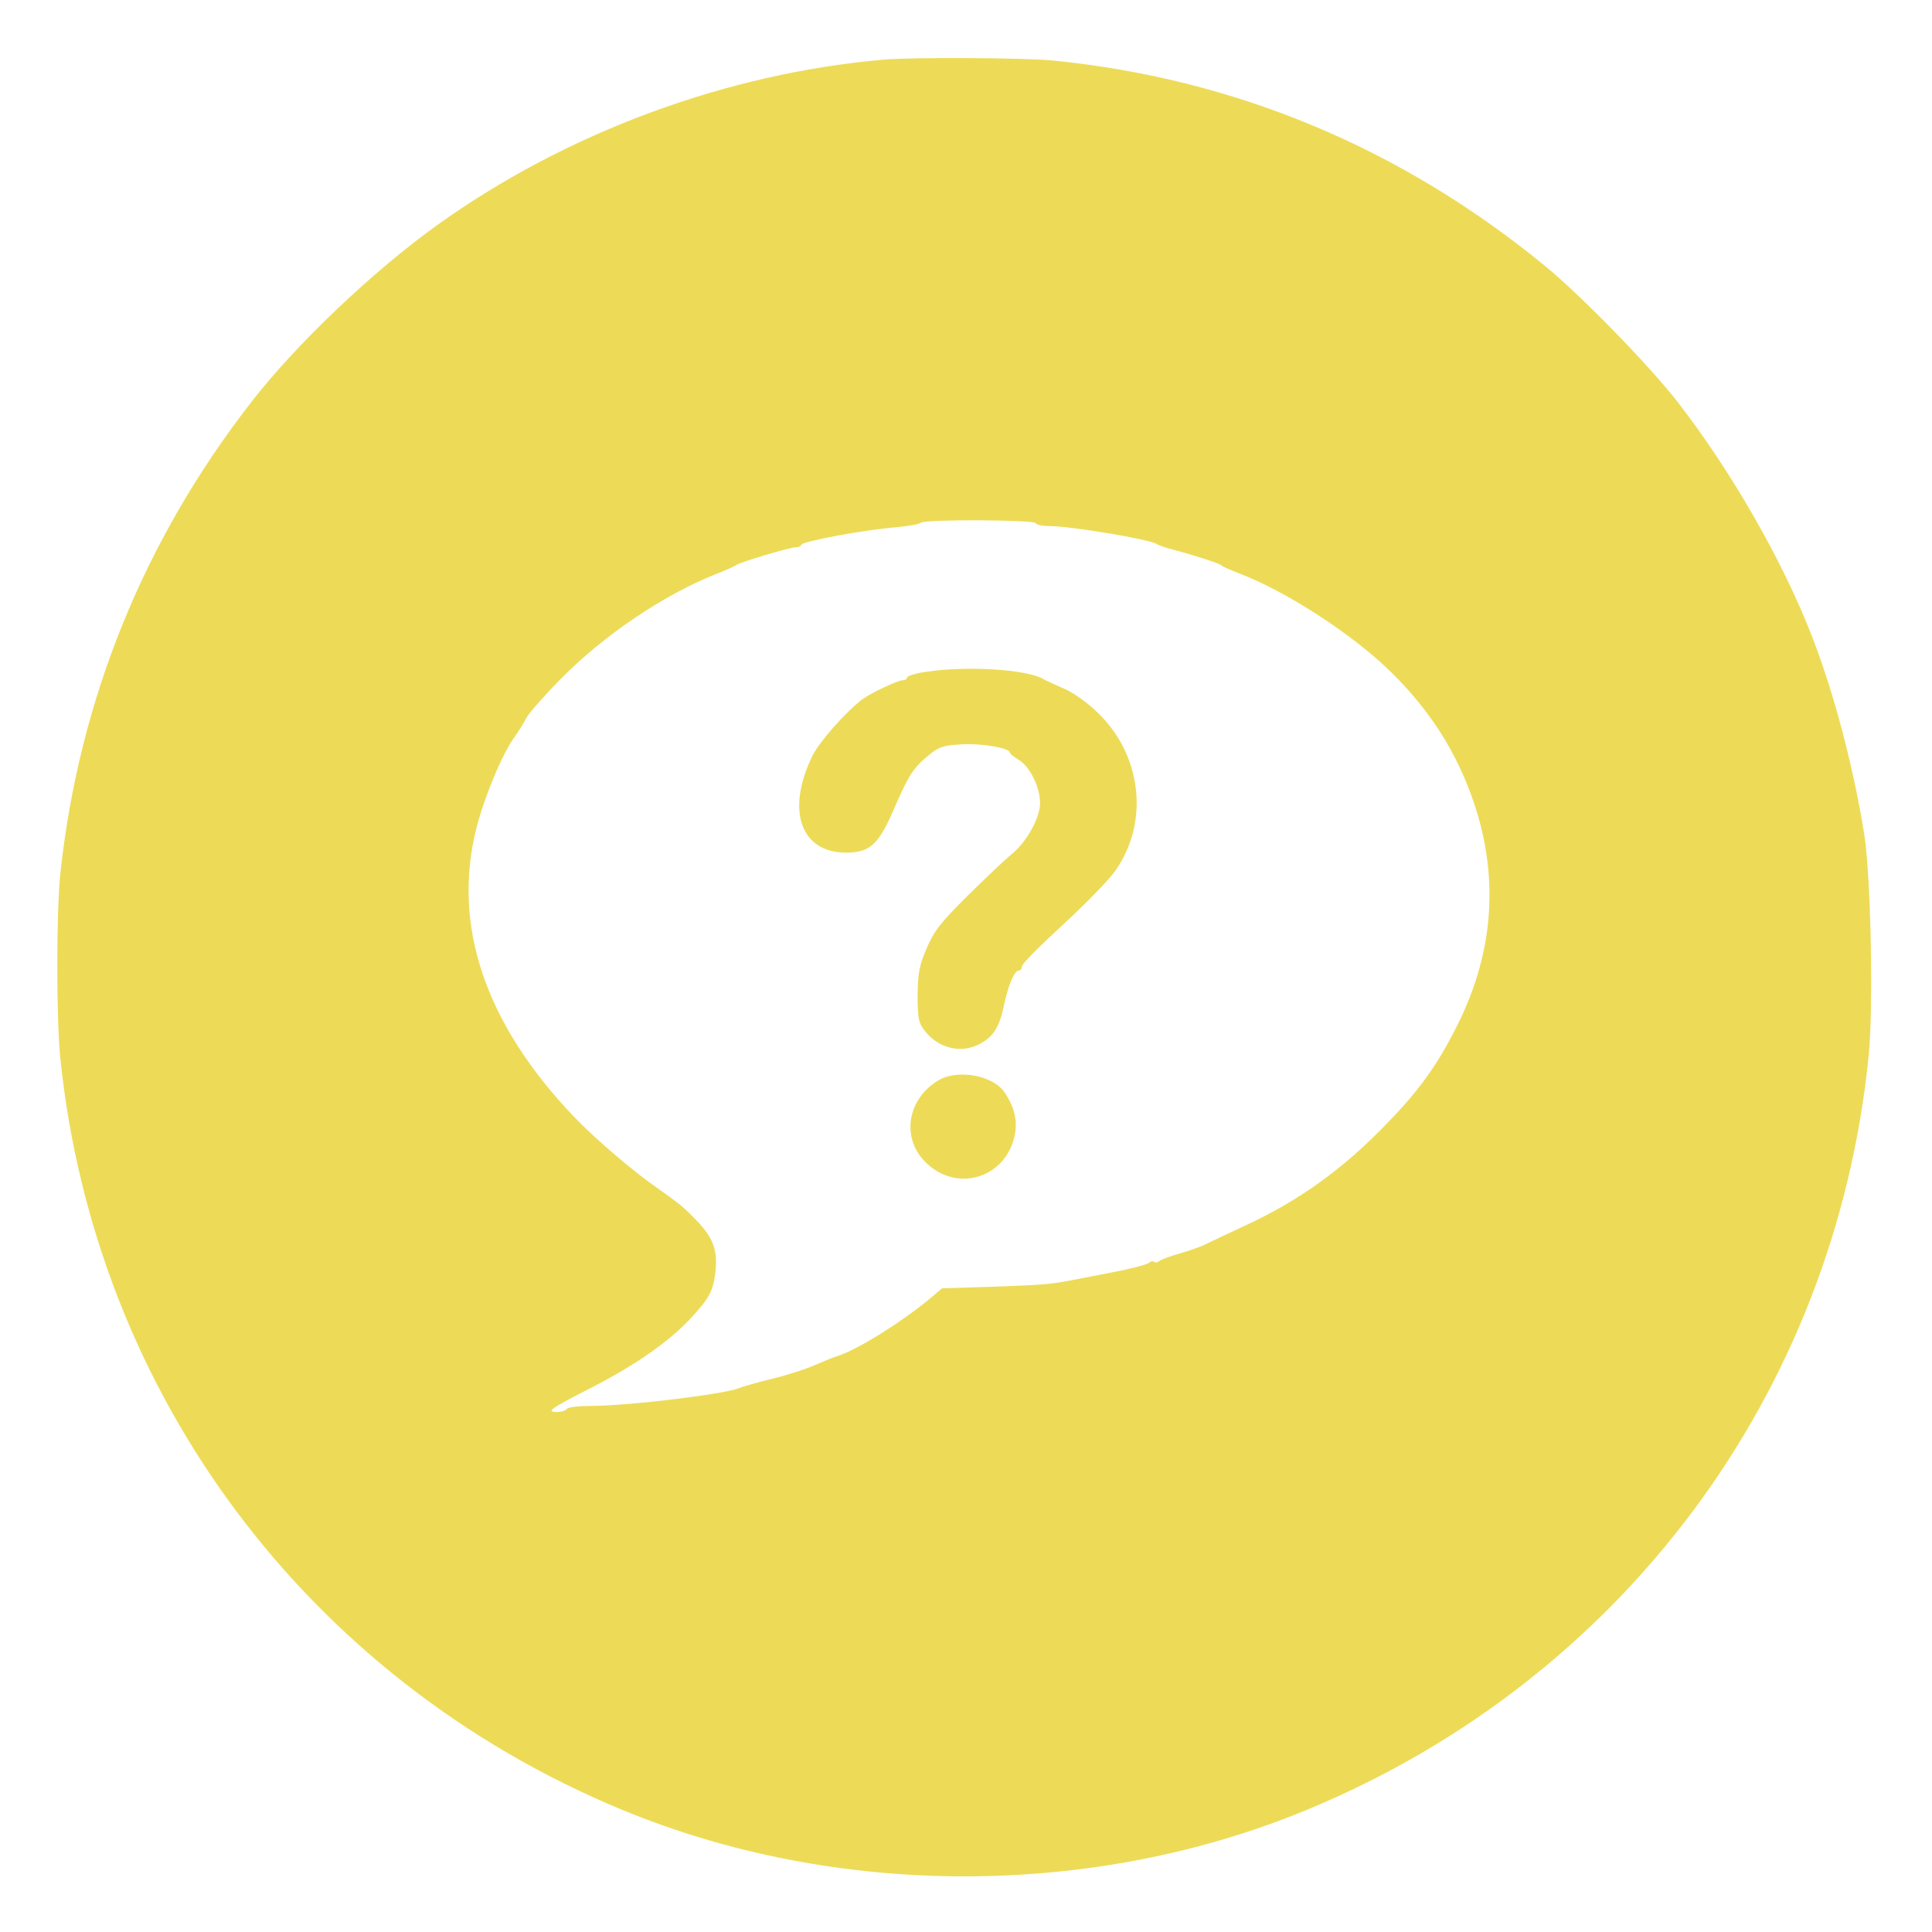<svg xmlns="http://www.w3.org/2000/svg" viewBox="0 0 639 639"><style>.st0{fill:#EDDB57;}</style><path d="M292.5 19.7c-52.1 4.5-105.1 24.1-147.7 54.6C123.3 89.7 98 113.8 83.1 133 47.5 178.8 26.2 231.4 20 288.5c-1.4 12.7-1.4 49 0 62 11.6 110.9 81.9 204.9 185.3 247.9 71.2 29.6 156.2 29.6 227.4 0C536.5 555.3 606.7 461 618 349.7c1.7-15.9.8-59.6-1.4-73.7-3.6-22.4-9.9-46.4-17.2-65.3-9.7-25.1-26.8-54.9-44.5-77.7-9.3-12-31.4-34.7-43.6-44.8C463.6 49 408.6 26 348.1 20c-9.4-.9-46.1-1.1-55.6-.3zm50 153.3c.4.6 2.4 1 4.6 1 7 0 33.3 4.4 35.4 5.9.6.4 3 1.3 5.5 1.9 7.2 1.9 15.5 4.6 16 5.2.3.4 2.7 1.4 5.5 2.5 15.9 6 38.4 20.6 51.1 33.3 13.9 13.8 23 29.1 28.3 47.2 6.7 23.4 4.4 46.5-6.9 69.1-6.5 13-12.5 21.4-23.2 32.4-14.5 15.1-29.2 25.7-47.3 34-5.5 2.6-11.1 5.2-12.5 5.9-1.4.8-5.2 2.1-8.5 3.1-3.3.9-6.5 2.1-7.1 2.6s-1.4.6-1.7.2c-.4-.3-1.2-.1-1.9.5-.7.5-6 1.9-11.8 3s-12.3 2.4-14.5 2.8c-6.3 1.2-9 1.4-25.9 2l-16 .5-4.5 3.8c-9.8 8-23.9 16.7-30.1 18.6-1.4.4-4.7 1.8-7.5 3-2.7 1.2-9 3.3-14 4.5-4.9 1.2-9.9 2.6-11 3.1-4.8 2-36.6 5.9-49.2 5.9-3.9 0-7.5.4-7.8 1-.3.5-1.8 1-3.3 1-3.7 0-2.4-1 12.1-8.4 14.1-7.3 24.8-14.8 31.8-22.2 6.6-7.1 7.7-9.3 8.5-15.5.8-7.3-.6-11.3-5.9-16.9-4.6-4.8-5.5-5.5-13.2-11-8-5.5-20.5-16.2-27.6-23.6-29.4-30.7-40.5-63.4-32.3-95.6 2.7-10.5 8.6-24.7 12.7-30.2 1.2-1.7 2.9-4.4 3.7-6s6-7.5 11.5-13.1c14.1-14.3 33.9-27.7 51-34.5 3.3-1.3 6.5-2.7 7-3.1 1.4-1 17.7-5.9 19.8-5.9.9 0 1.7-.4 1.7-.8 0-1.1 21-5 31.3-5.8 4.3-.4 8-1.1 8.3-1.5.7-1.2 37.2-1 37.9.1zM306.3 222.2c-3.5.5-6.3 1.4-6.3 1.9s-.7.9-1.5.9c-1.6 0-10.6 4.3-13.3 6.3-5.5 4.2-14.2 14-16.5 18.7-8.8 18-3.9 32 11.1 32 7.9 0 10.8-2.6 15.9-14.5 4.9-11.3 6.4-13.6 11.7-17.9 3.2-2.6 4.7-3.1 10.7-3.4 6.5-.4 15.9 1.2 15.9 2.7 0 .4 1.3 1.4 2.9 2.4 3.7 2.1 7.1 9.1 7.1 14.3 0 4.9-4.5 13-9.5 17-2 1.6-8.4 7.7-14.3 13.5-9 8.9-11.2 11.7-13.7 17.5-2.5 5.9-2.9 8.2-3 15.6 0 7.2.3 9.1 2.1 11.4 4.4 6 12 8 18.2 4.8 4.6-2.3 6.7-5.5 8.2-12.6 1.4-6.9 3.5-11.8 5-11.8.6 0 1-.6 1-1.4s6.1-6.9 13.5-13.7 15.2-14.8 17.4-17.9c11.5-16.4 8.7-39.1-6.7-53.1-3.1-2.9-7.7-6.1-10.2-7.1-2.5-1.1-5.7-2.5-7.1-3.3-5.8-3.2-25.4-4.3-38.6-2.3zm3.6 135.4c-10.5 6.7-11.8 20.1-2.7 27.8 10.1 8.7 24.9 4 28.2-9 1.3-5.2.4-9.7-3-14.9-3.9-6-16.1-8.1-22.5-3.9z" class="st0"/></svg>